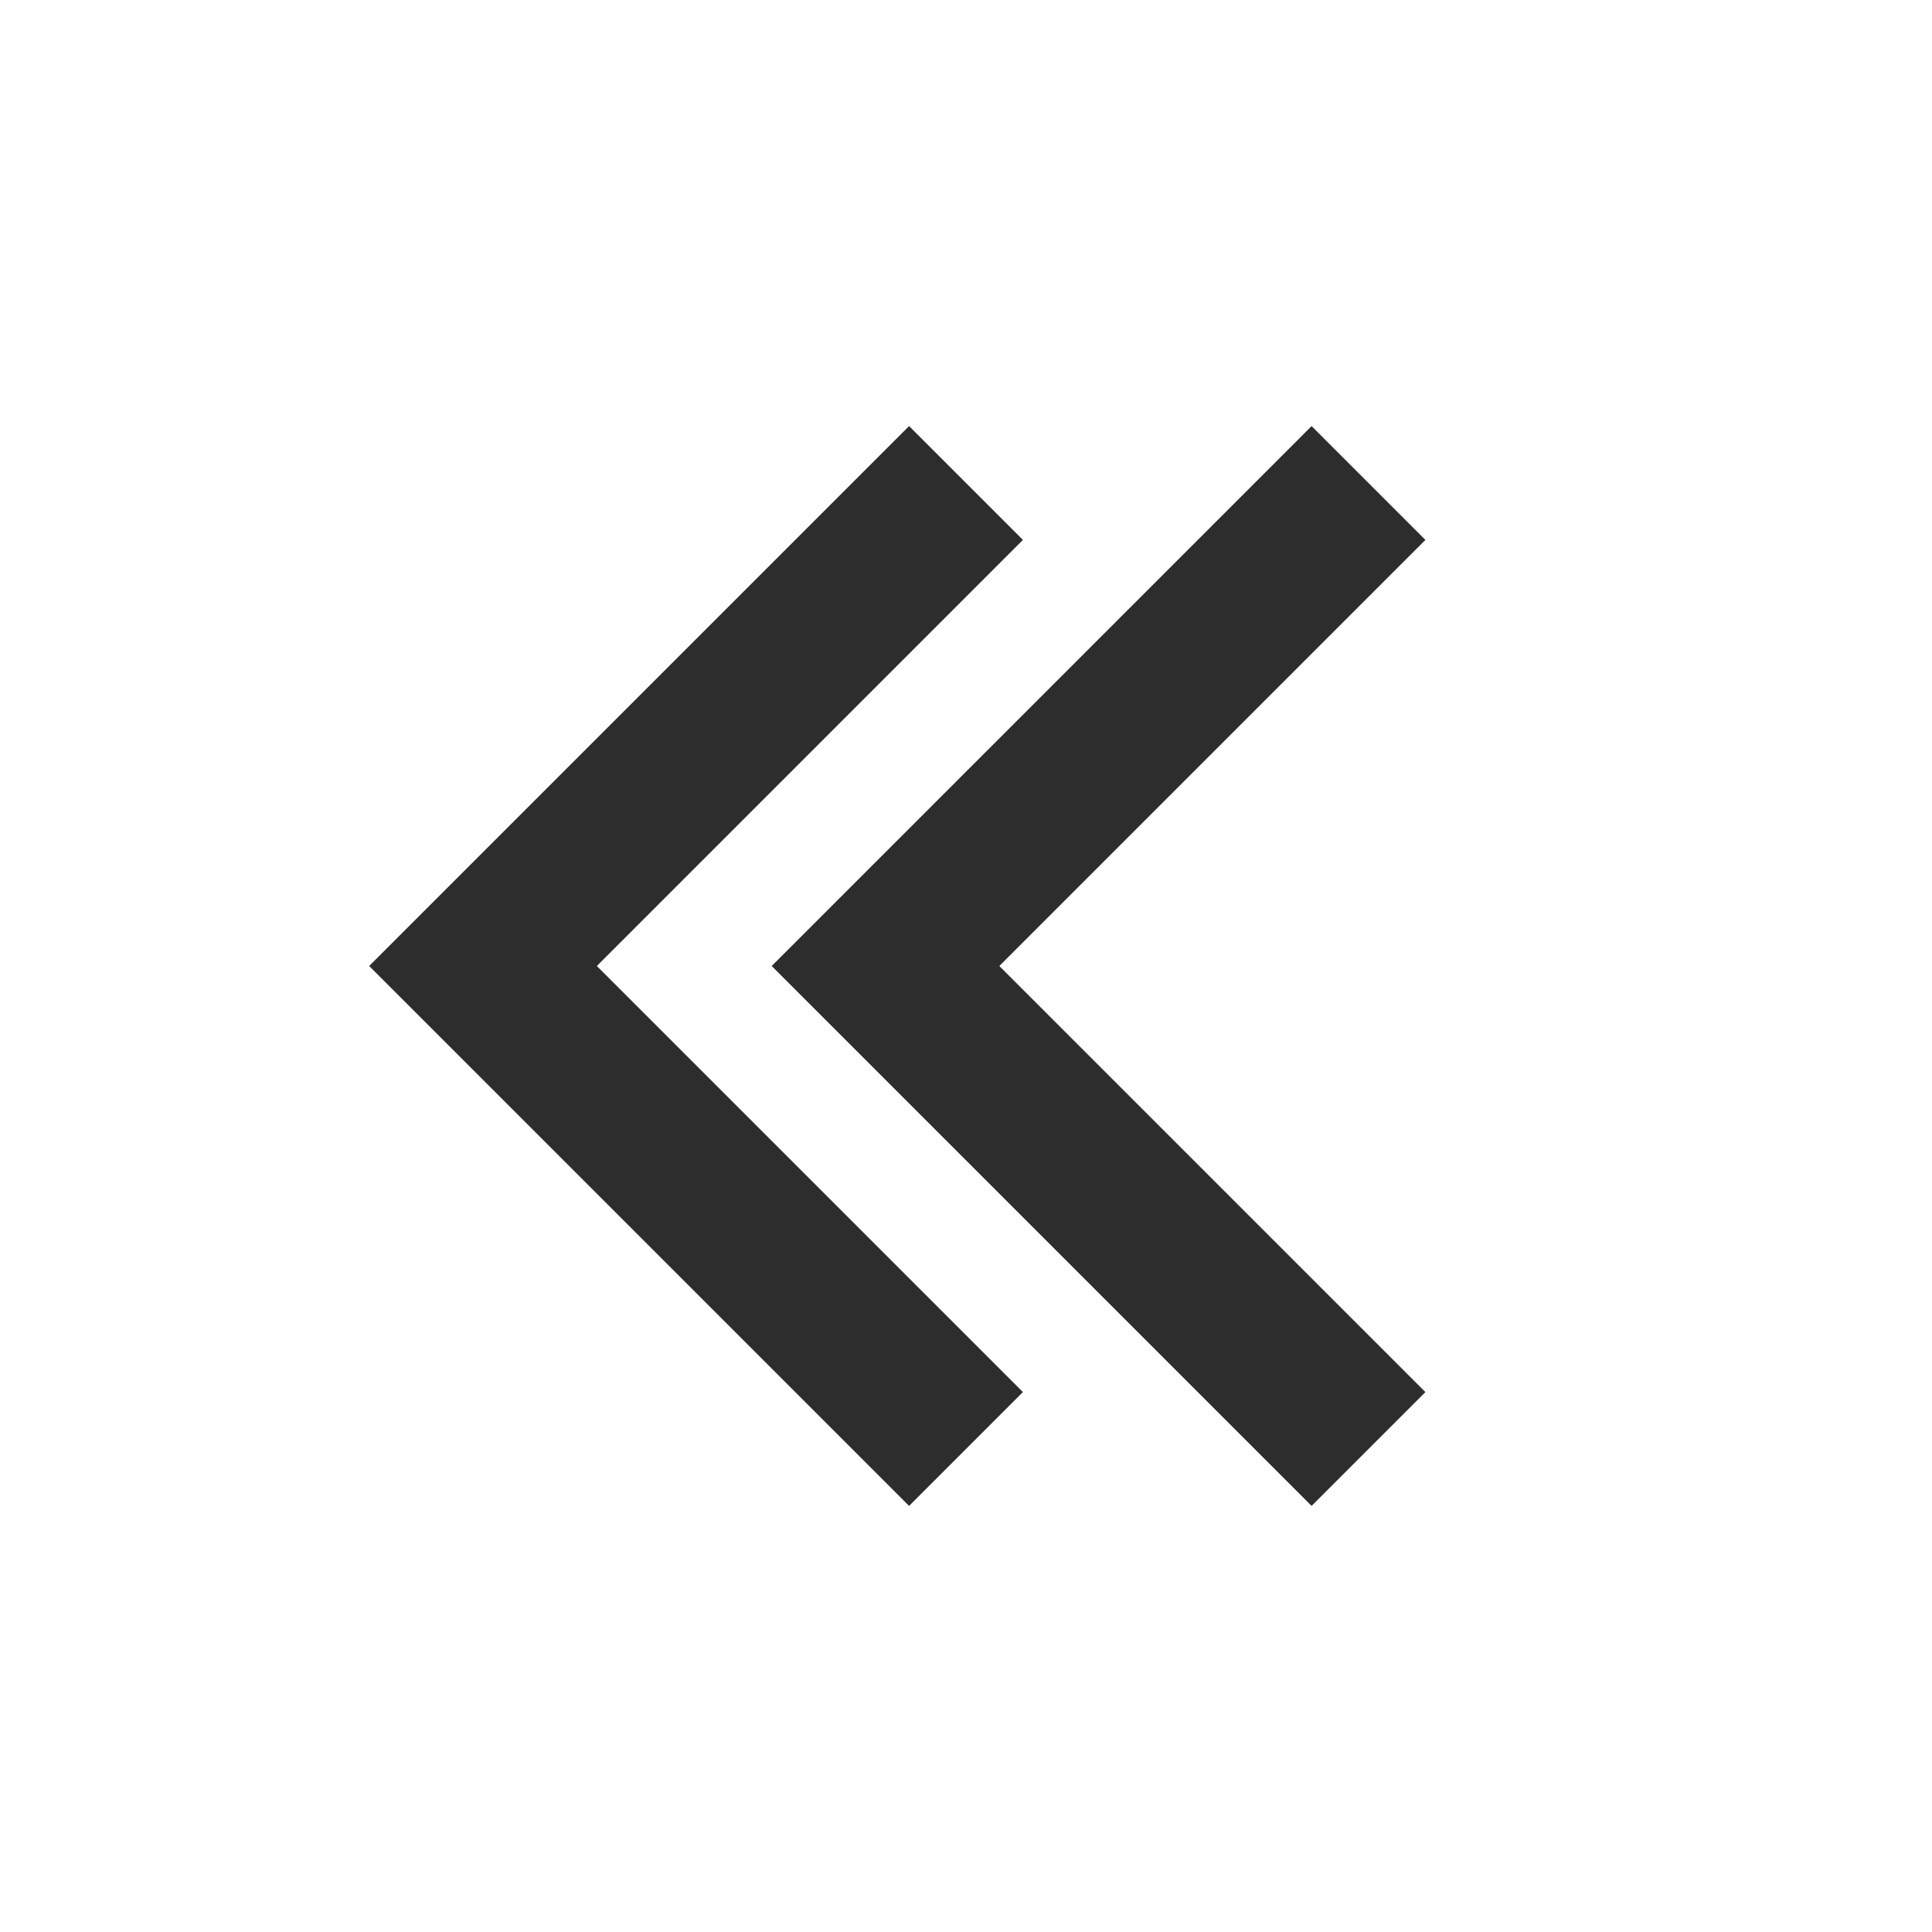 <svg width="24" height="24" viewBox="0 0 24 24" fill="none" xmlns="http://www.w3.org/2000/svg">
<path fill-rule="evenodd" clip-rule="evenodd" d="M11.293 18.707L12.707 17.293L7.414 12L12.707 6.707L11.293 5.293L4.586 12L11.293 18.707ZM17.707 17.293L12.414 12L17.707 6.707L16.293 5.293L9.586 12L16.293 18.707L17.707 17.293Z" fill="#2D2D2D"/>
</svg>
